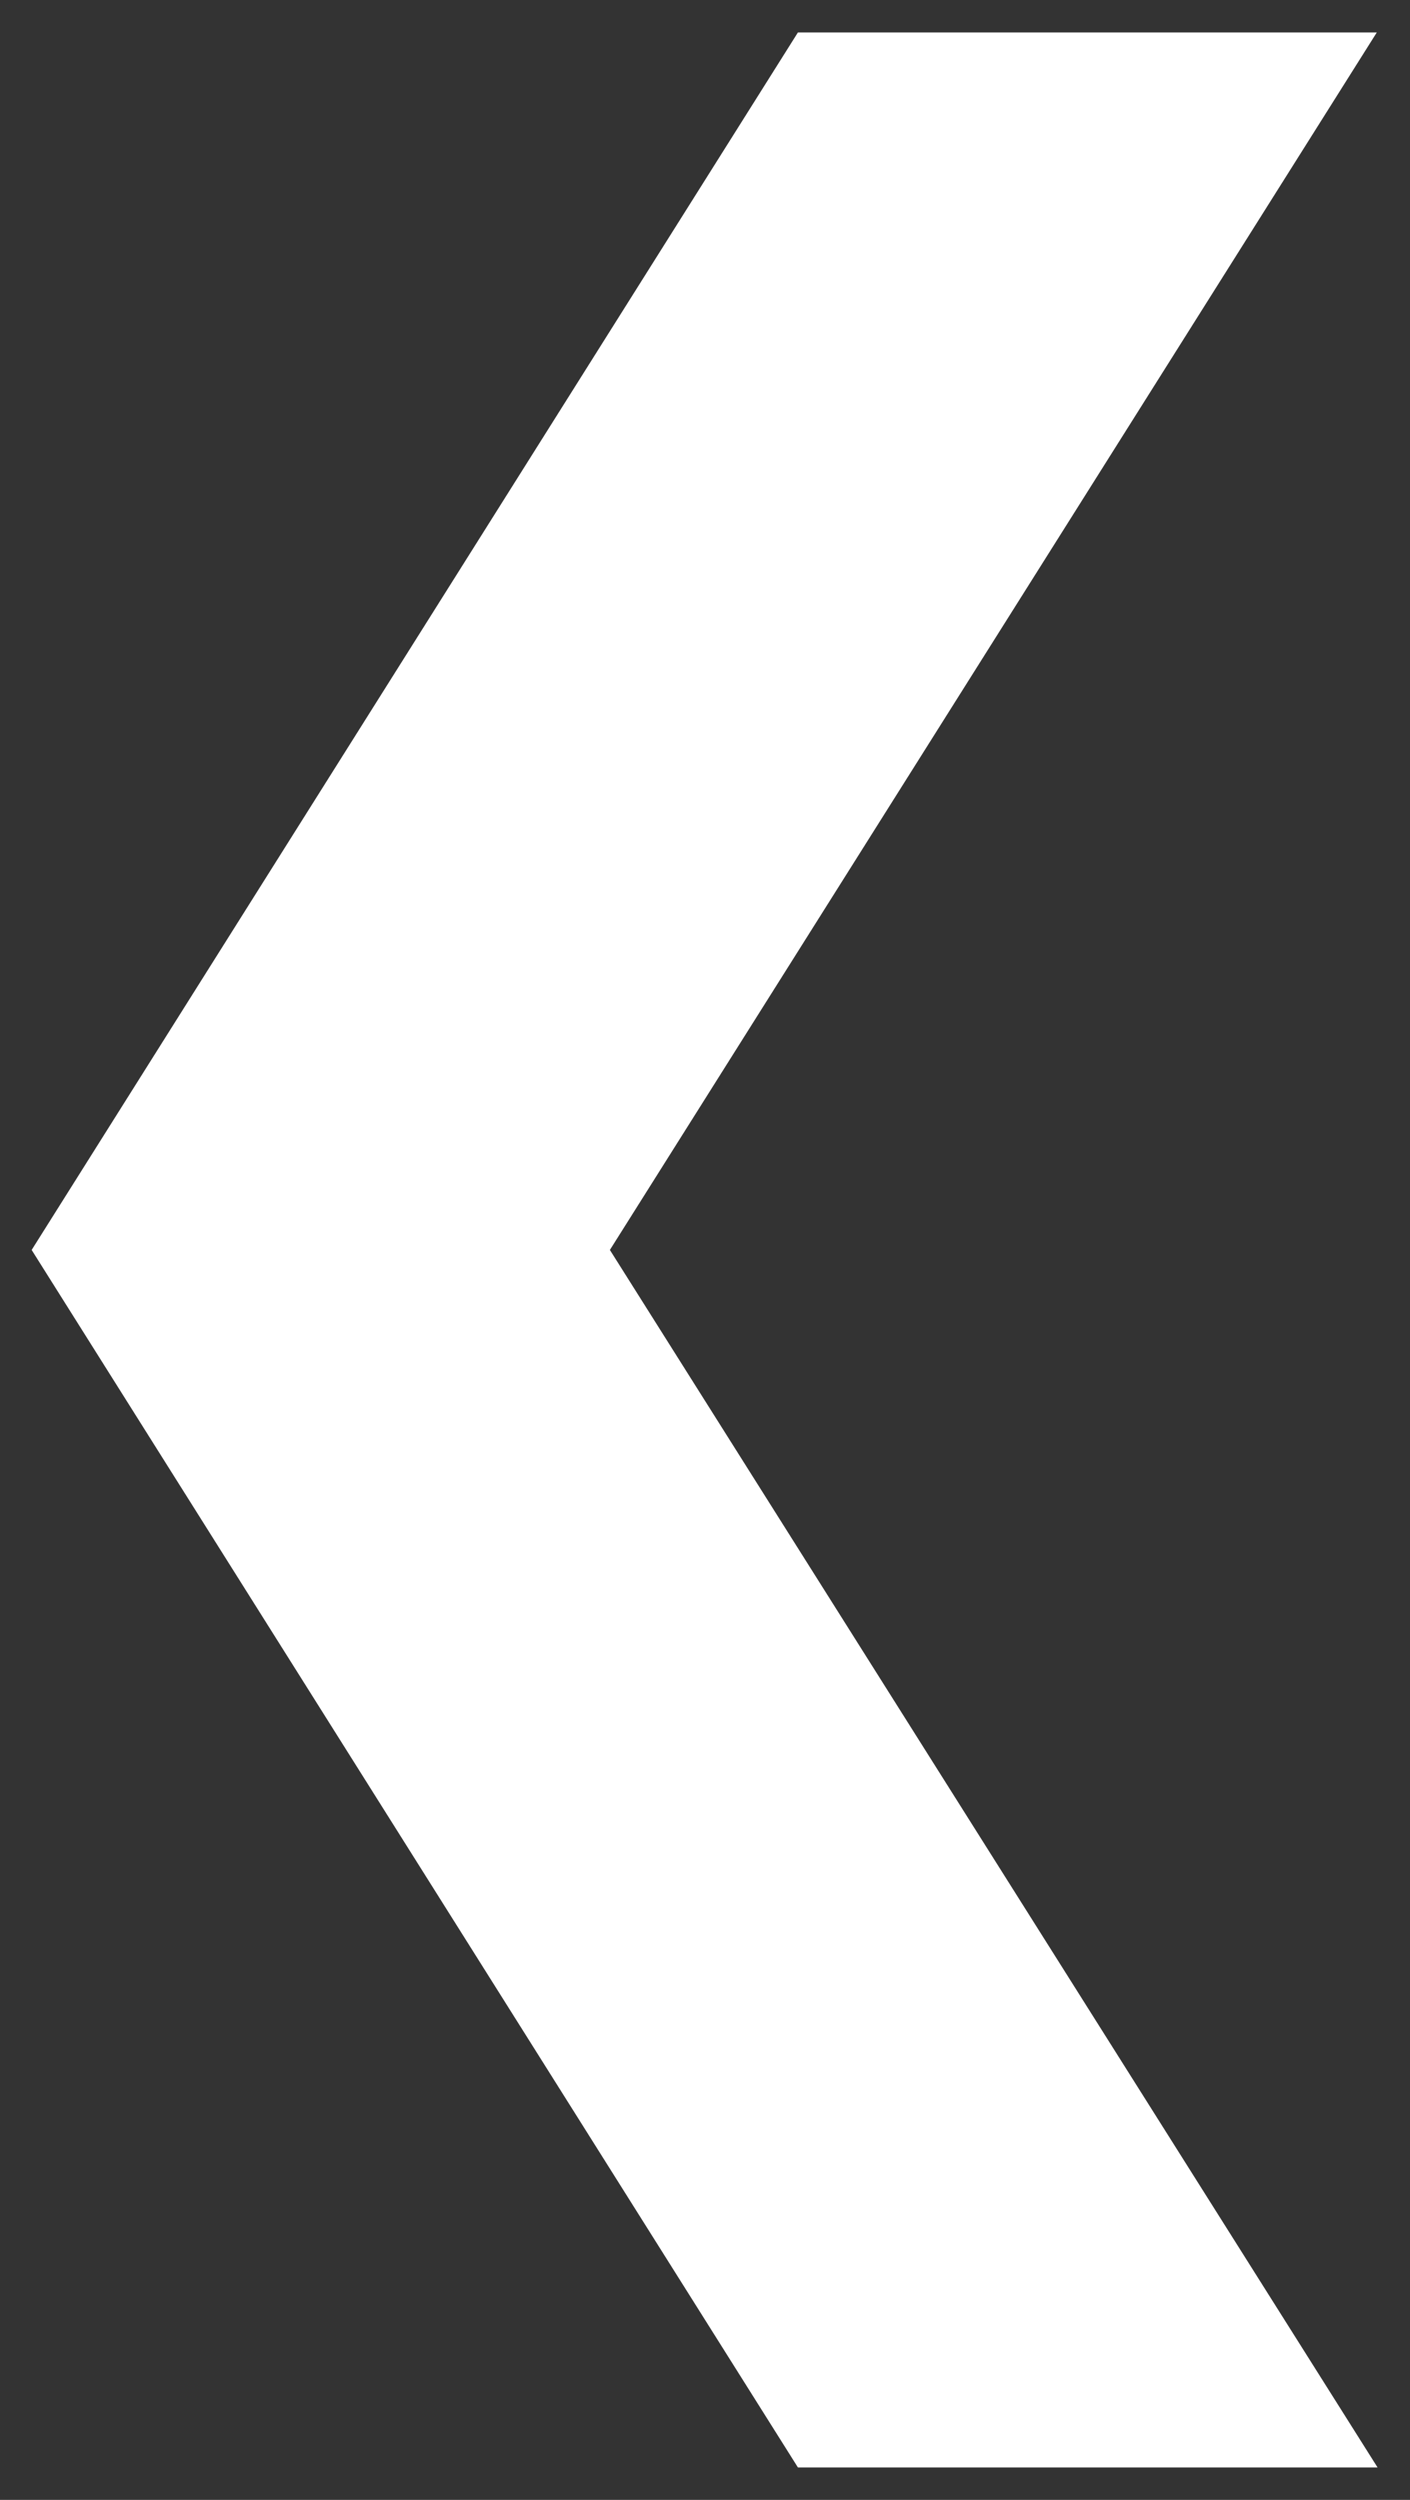 <?xml version="1.0" encoding="UTF-8"?>
<svg width="22px" height="39px" viewBox="0 0 22 39" version="1.1" xmlns="http://www.w3.org/2000/svg" xmlns:xlink="http://www.w3.org/1999/xlink">
    <rect x="0" y="0" width="22" height="39" fill="#333333" stroke="none"/>
    <!-- Generator: Sketch 42 (36781) - http://www.bohemiancoding.com/sketch -->
    <title>left_arr</title>
    <desc>Created with Sketch.</desc>
    <defs></defs>
    <g id="Elements" stroke="none" stroke-width="1" fill="none" fill-rule="evenodd">
        <g transform="translate(-358, -6714)" id="Group-11" fill="#fFF">
            <g transform="translate(358, 6714)">
                <g id="left_arr">
                    <polygon transform="translate(10.994, 19.5) scale(-1, 1) rotate(-270) translate(-10.994, -19.5) " points="10.994 9 -8 20.956 -8 29.988 10.994 18.022 29.988 30 29.988 20.956"></polygon>
                </g>
            </g>
        </g>
    </g>
</svg>